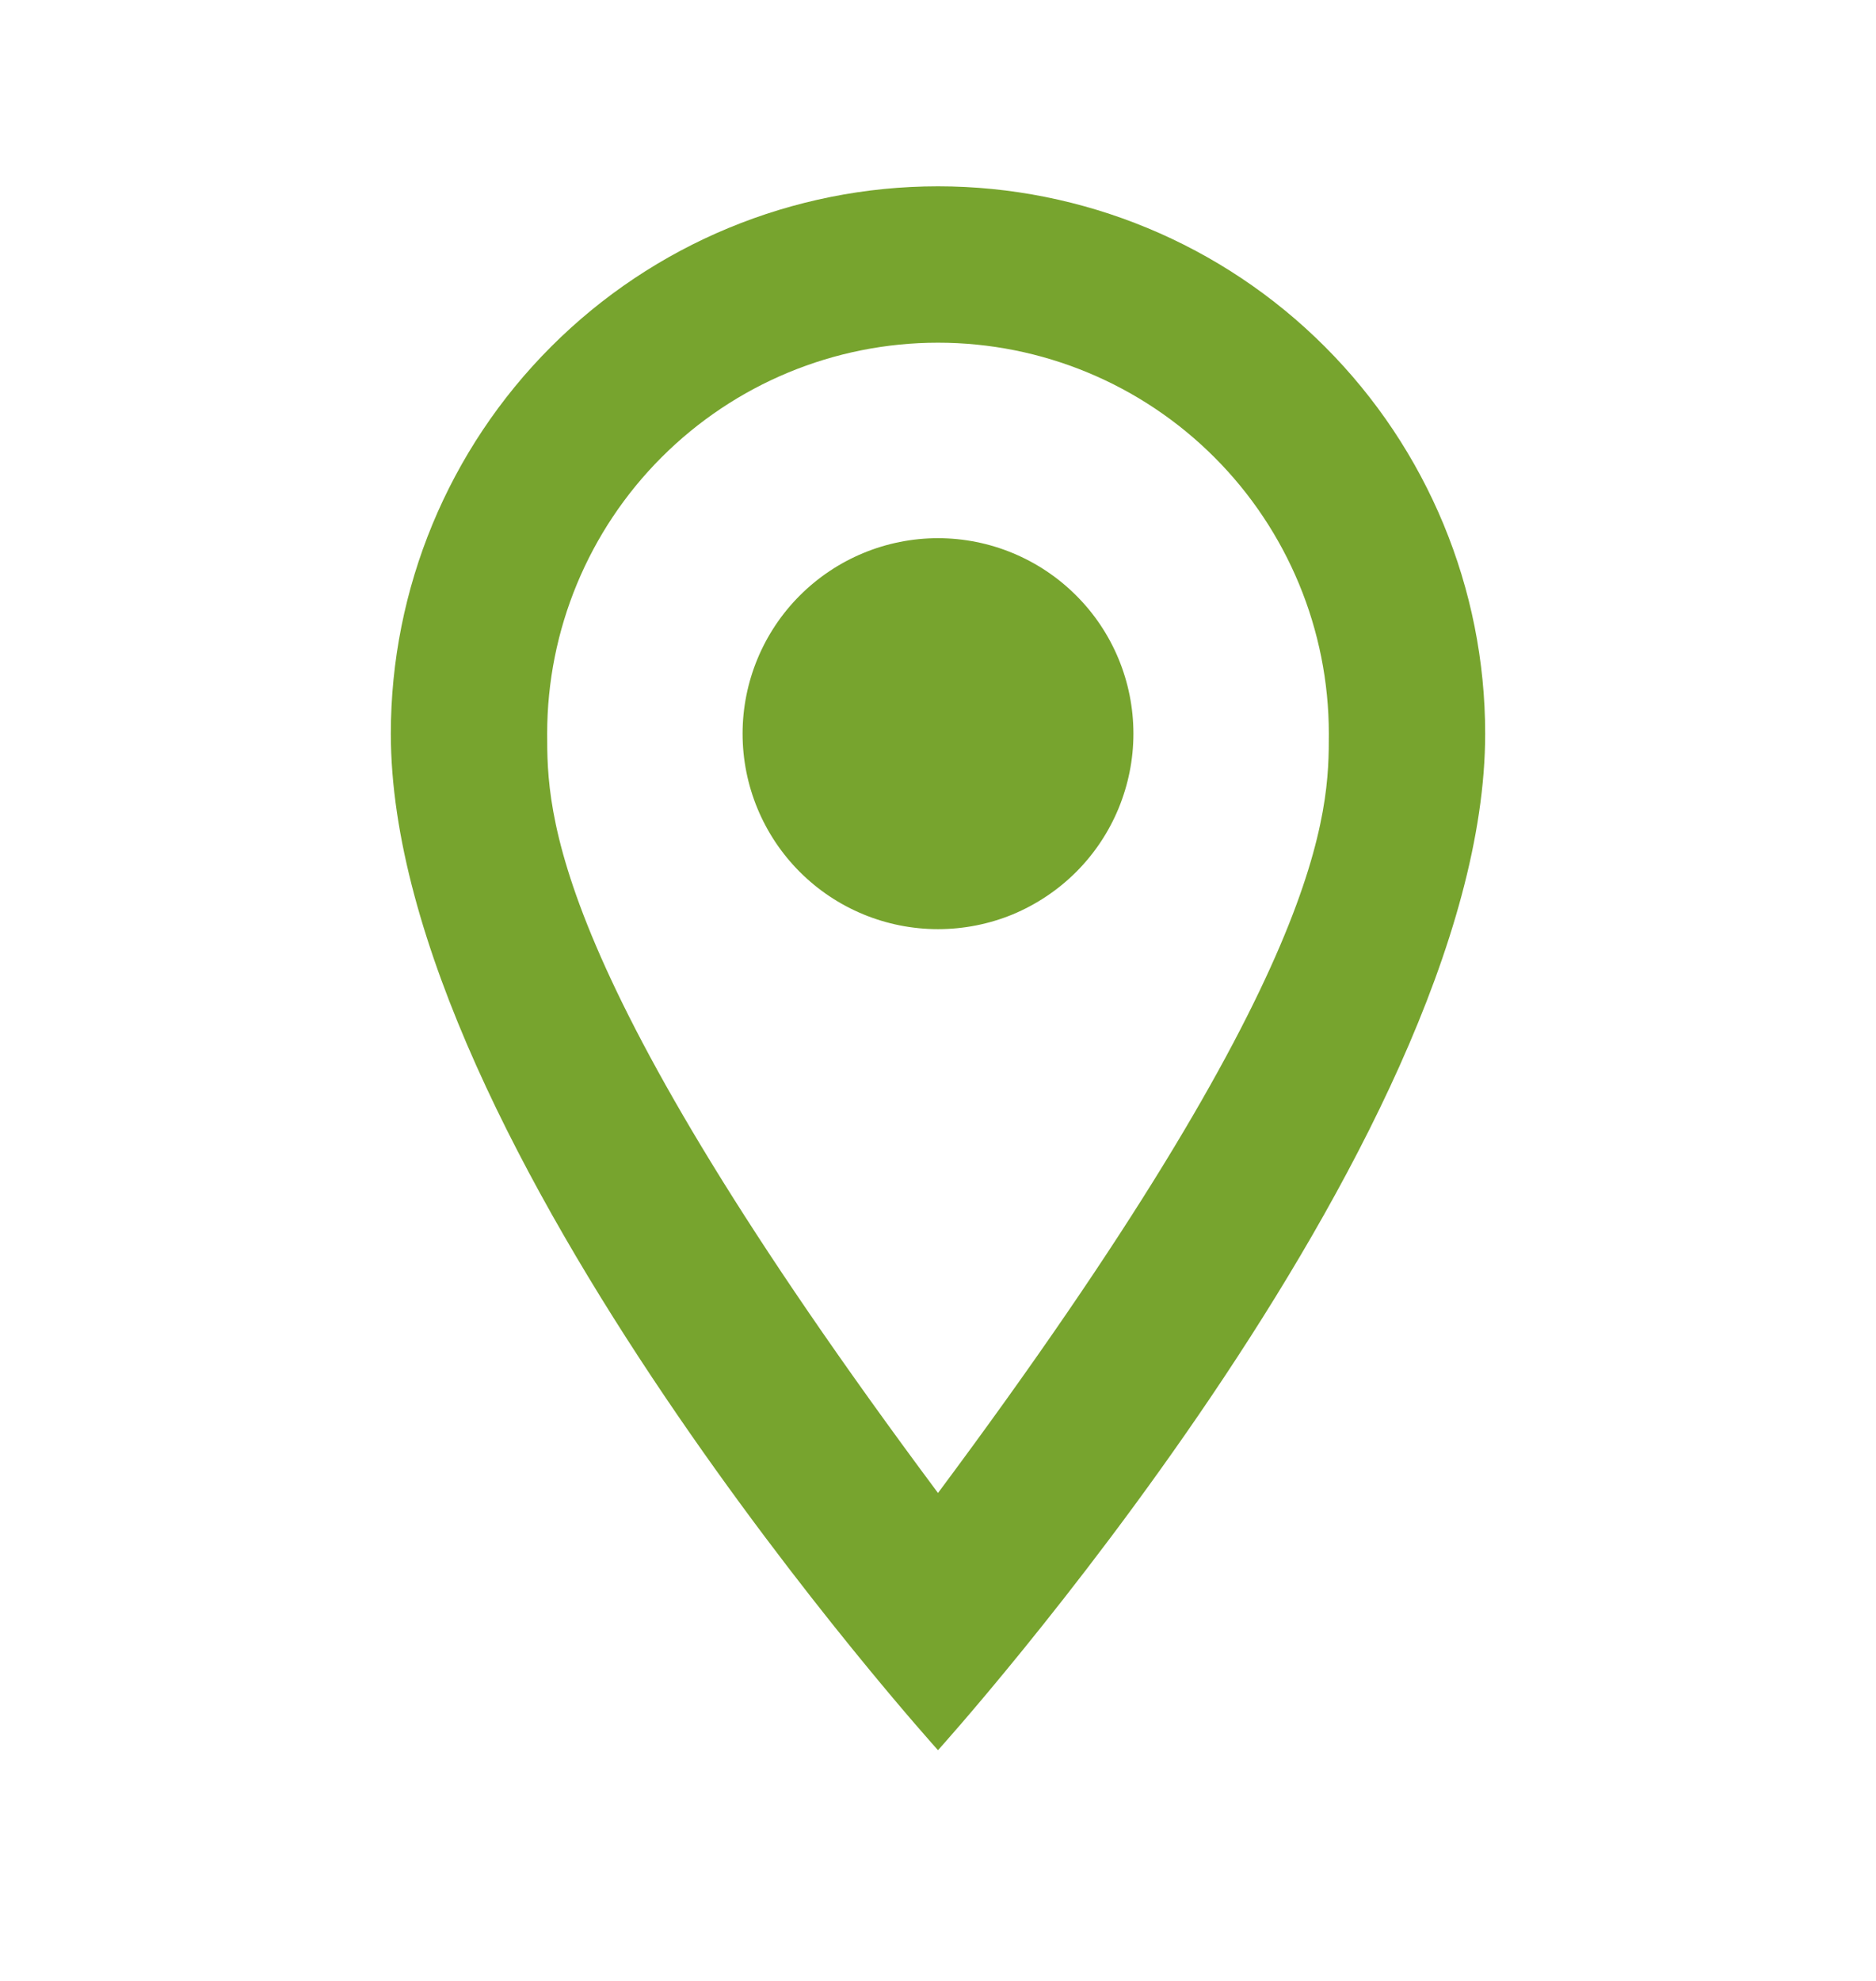 <?xml version="1.0" encoding="UTF-8"?> <svg xmlns="http://www.w3.org/2000/svg" width="18" height="19" viewBox="0 0 18 19" fill="none"><path d="M9 5.162C9.497 5.162 9.974 5.36 10.326 5.712C10.678 6.063 10.875 6.54 10.875 7.037C10.875 7.284 10.826 7.527 10.732 7.755C10.638 7.982 10.5 8.189 10.326 8.363C10.152 8.537 9.945 8.675 9.718 8.77C9.49 8.864 9.246 8.912 9 8.912C8.503 8.912 8.026 8.715 7.674 8.363C7.323 8.012 7.125 7.535 7.125 7.037C7.125 6.54 7.323 6.063 7.674 5.712C8.026 5.36 8.503 5.162 9 5.162ZM9 1.787C10.392 1.787 11.728 2.34 12.712 3.325C13.697 4.31 14.25 5.645 14.25 7.037C14.25 10.975 9 16.787 9 16.787C9 16.787 3.75 10.975 3.75 7.037C3.75 5.645 4.303 4.31 5.288 3.325C6.272 2.34 7.608 1.787 9 1.787ZM9 3.287C8.005 3.287 7.052 3.682 6.348 4.386C5.645 5.089 5.25 6.043 5.25 7.037C5.25 7.787 5.25 9.287 9 14.32C12.75 9.287 12.75 7.787 12.75 7.037C12.75 6.043 12.355 5.089 11.652 4.386C10.948 3.682 9.995 3.287 9 3.287Z" fill="#77A42E"></path></svg> 